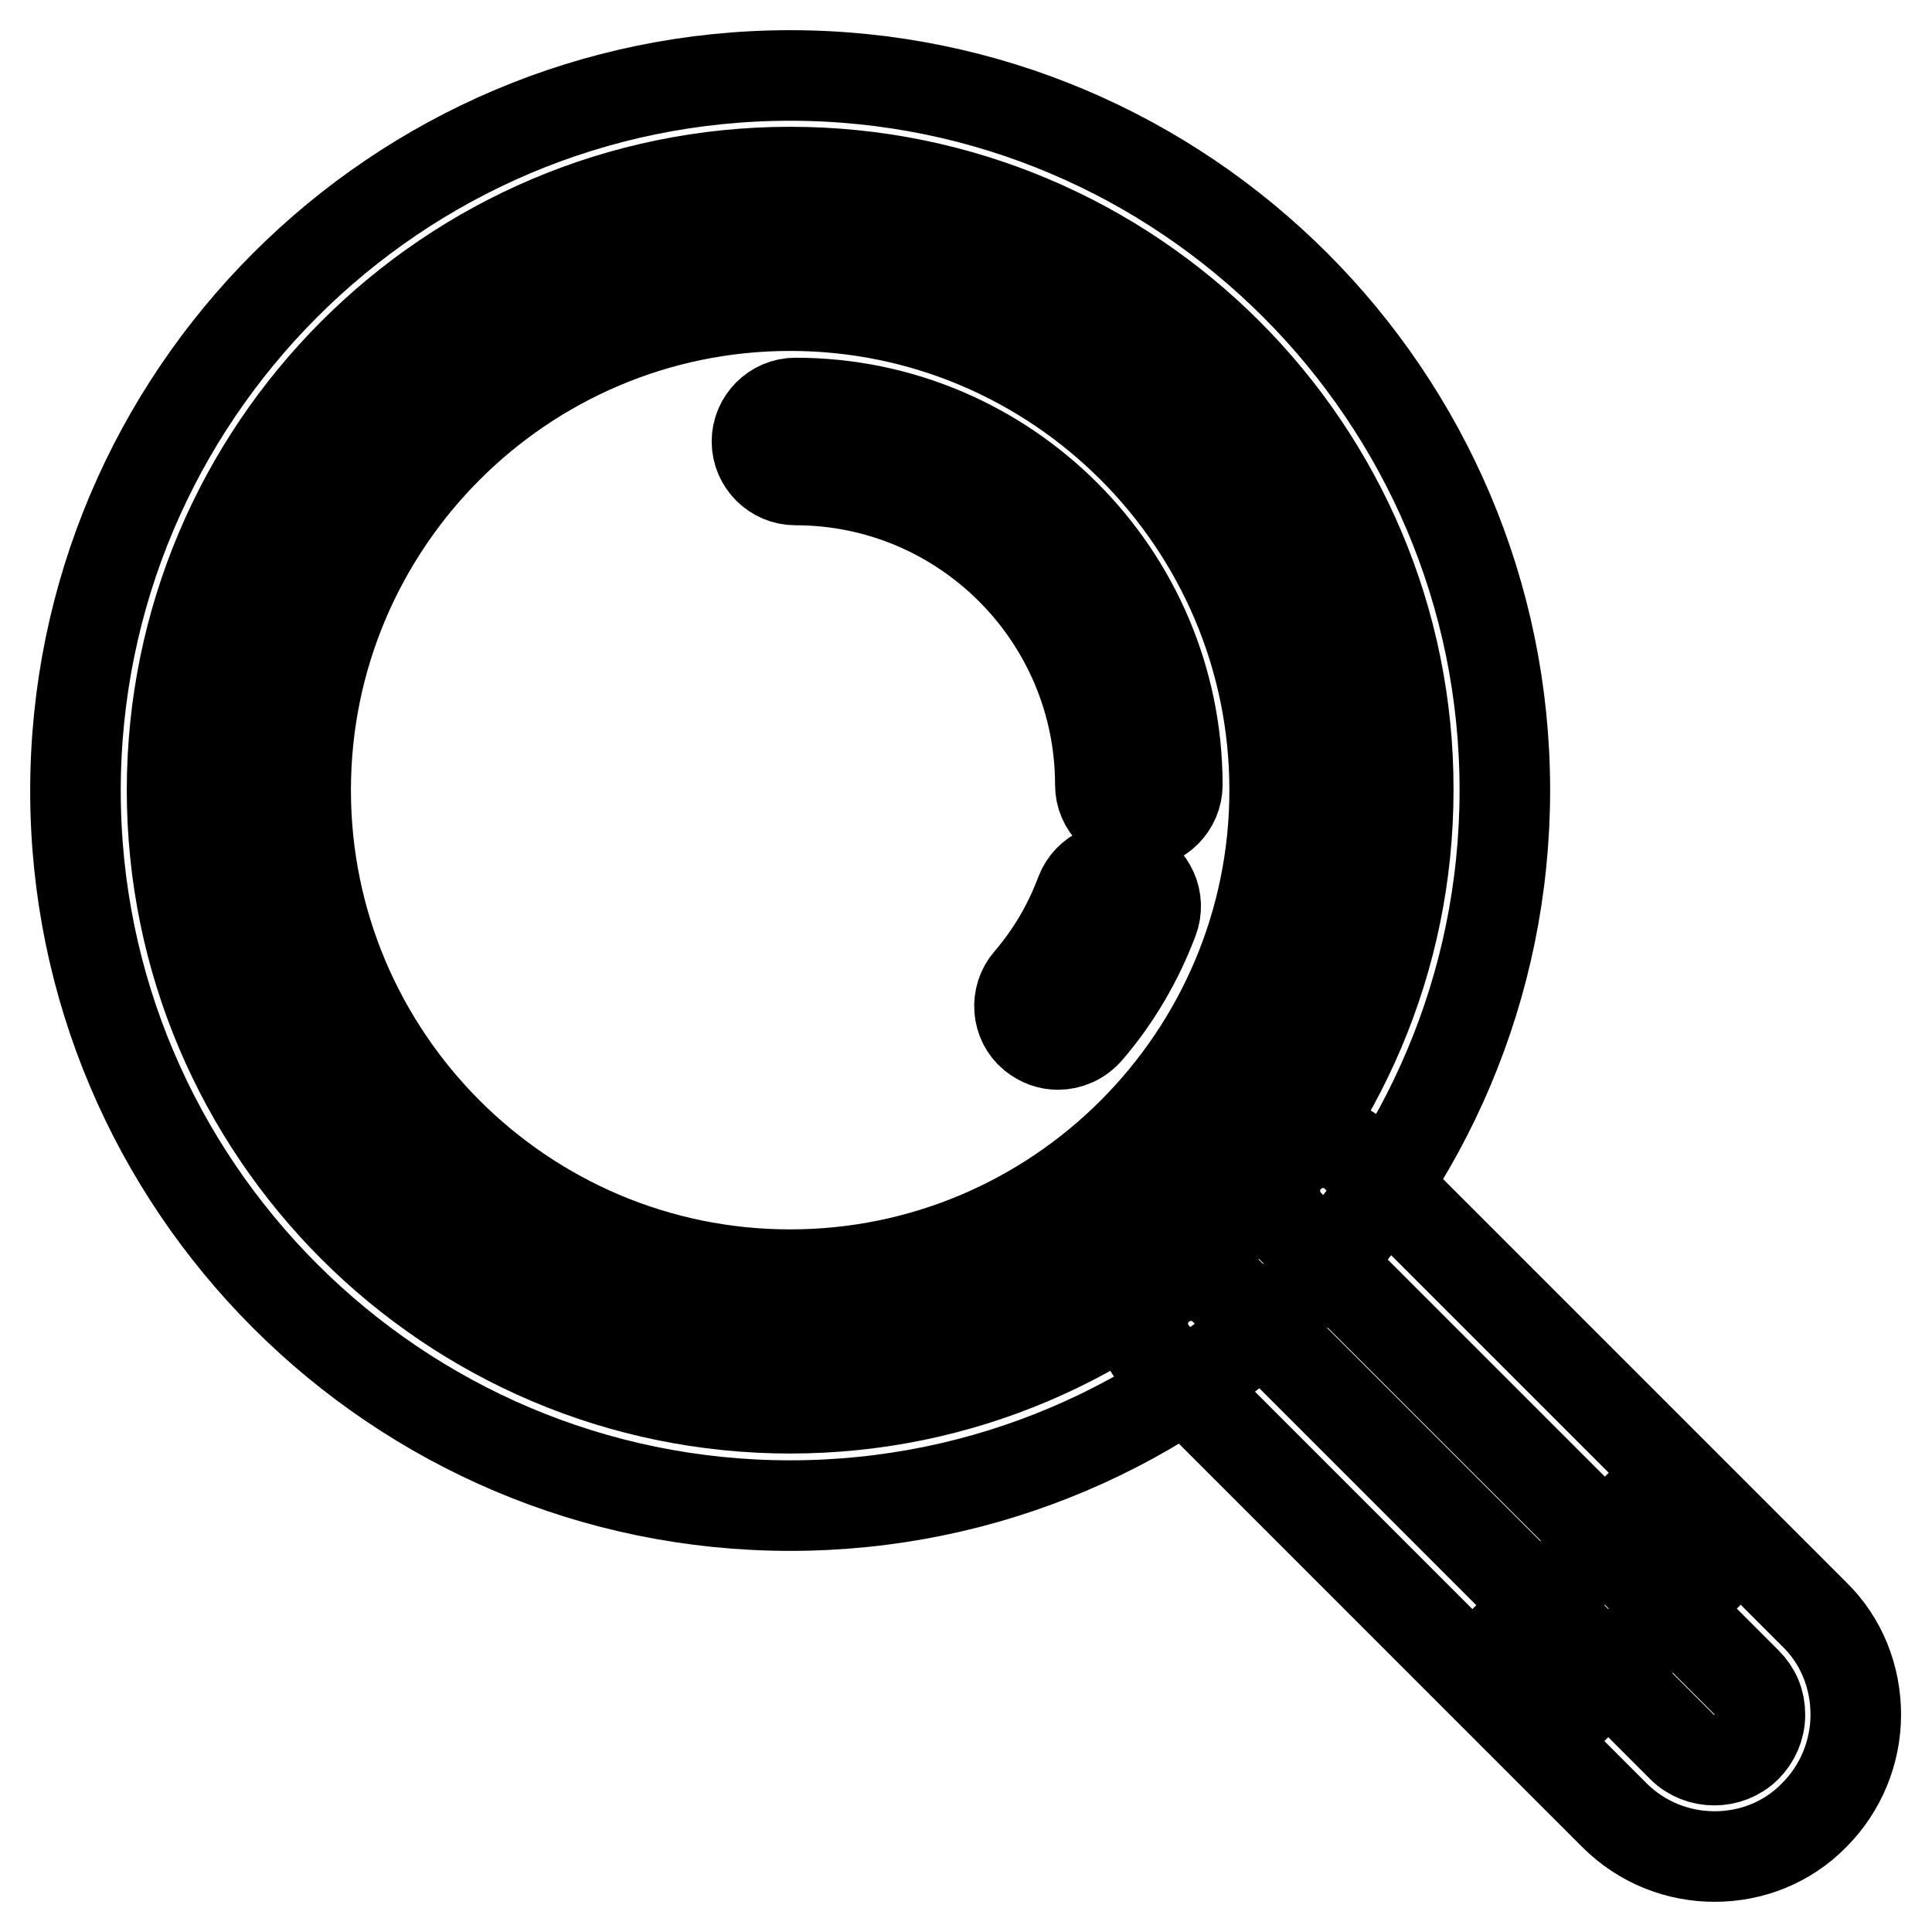 <?xml version="1.0" encoding="utf-8"?>
<!-- Svg Vector Icons : http://www.onlinewebfonts.com/icon -->
<!DOCTYPE svg PUBLIC "-//W3C//DTD SVG 1.1//EN" "http://www.w3.org/Graphics/SVG/1.1/DTD/svg11.dtd">
<svg version="1.1" xmlns="http://www.w3.org/2000/svg" xmlns:xlink="http://www.w3.org/1999/xlink" x="0px" y="0px" viewBox="0 0 256 256" enable-background="new 0 0 256 256" xml:space="preserve">
<g><g><path stroke-width="12" fill-opacity="0" stroke="#000000"  d="M104.7,176.6c-39.6,0-71.9-32.2-71.9-71.9c0-39.6,32.2-71.9,71.9-71.9c39.6,0,71.9,32.2,71.9,71.9C176.6,144.4,144.4,176.6,104.7,176.6z M104.7,40.5c-35.4,0-64.2,28.8-64.2,64.2s28.8,64.2,64.2,64.2c35.4,0,64.2-28.8,64.2-64.2S140.1,40.5,104.7,40.5z"/><path stroke-width="12" fill-opacity="0" stroke="#000000"  d="M140.2,138.4c-1.2,0-2.3-0.4-3.3-1.2c-2.2-1.8-2.4-5.1-0.6-7.2c3-3.5,5.3-7.4,6.9-11.7c1-2.6,4-4,6.6-3c2.7,1,4,4,3,6.6c-2,5.3-4.9,10.3-8.6,14.6C143.1,137.8,141.6,138.4,140.2,138.4z"/><path stroke-width="12" fill-opacity="0" stroke="#000000"  d="M150.9,109.1c-2.8,0-5.1-2.3-5.1-5.1c0-22.3-18.1-40.4-40.4-40.4c-2.8,0-5.1-2.3-5.1-5.1s2.3-5.1,5.1-5.1c27.9,0,50.6,22.7,50.6,50.6C156,106.8,153.7,109.1,150.9,109.1z"/><path stroke-width="12" fill-opacity="0" stroke="#000000"  d="M104.7,199.5c-52.2,0-94.7-42.5-94.7-94.7C10,52.5,52.5,10,104.7,10s94.7,42.5,94.7,94.7C199.4,156.9,157,199.5,104.7,199.5z M104.7,22.8c-45.2,0-81.9,36.8-81.9,81.9c0,45.2,36.8,81.9,81.9,81.9s81.9-36.8,81.9-81.9C186.7,59.5,149.9,22.8,104.7,22.8z"/><path stroke-width="12" fill-opacity="0" stroke="#000000"  d="M227.2,246c-4.8,0-9.6-1.8-13.3-5.5l-60.6-60.6c-2.5-2.5-2.5-6.6,0-9c2.5-2.5,6.6-2.5,9,0l60.6,60.6c2.3,2.3,6.2,2.3,8.5,0c1.1-1.1,1.8-2.6,1.8-4.3s-0.6-3.1-1.8-4.3l-60.6-60.6c-2.5-2.5-2.5-6.6,0-9c2.5-2.5,6.6-2.5,9,0l60.6,60.6c3.6,3.5,5.5,8.3,5.5,13.3c0,5-2,9.8-5.5,13.3C236.8,244.2,232,246,227.2,246z"/><path stroke-width="12" fill-opacity="0" stroke="#000000"  d="M220.2,196.6l9,9l-24.2,24.2l-9-9L220.2,196.6L220.2,196.6z"/></g></g>
</svg>